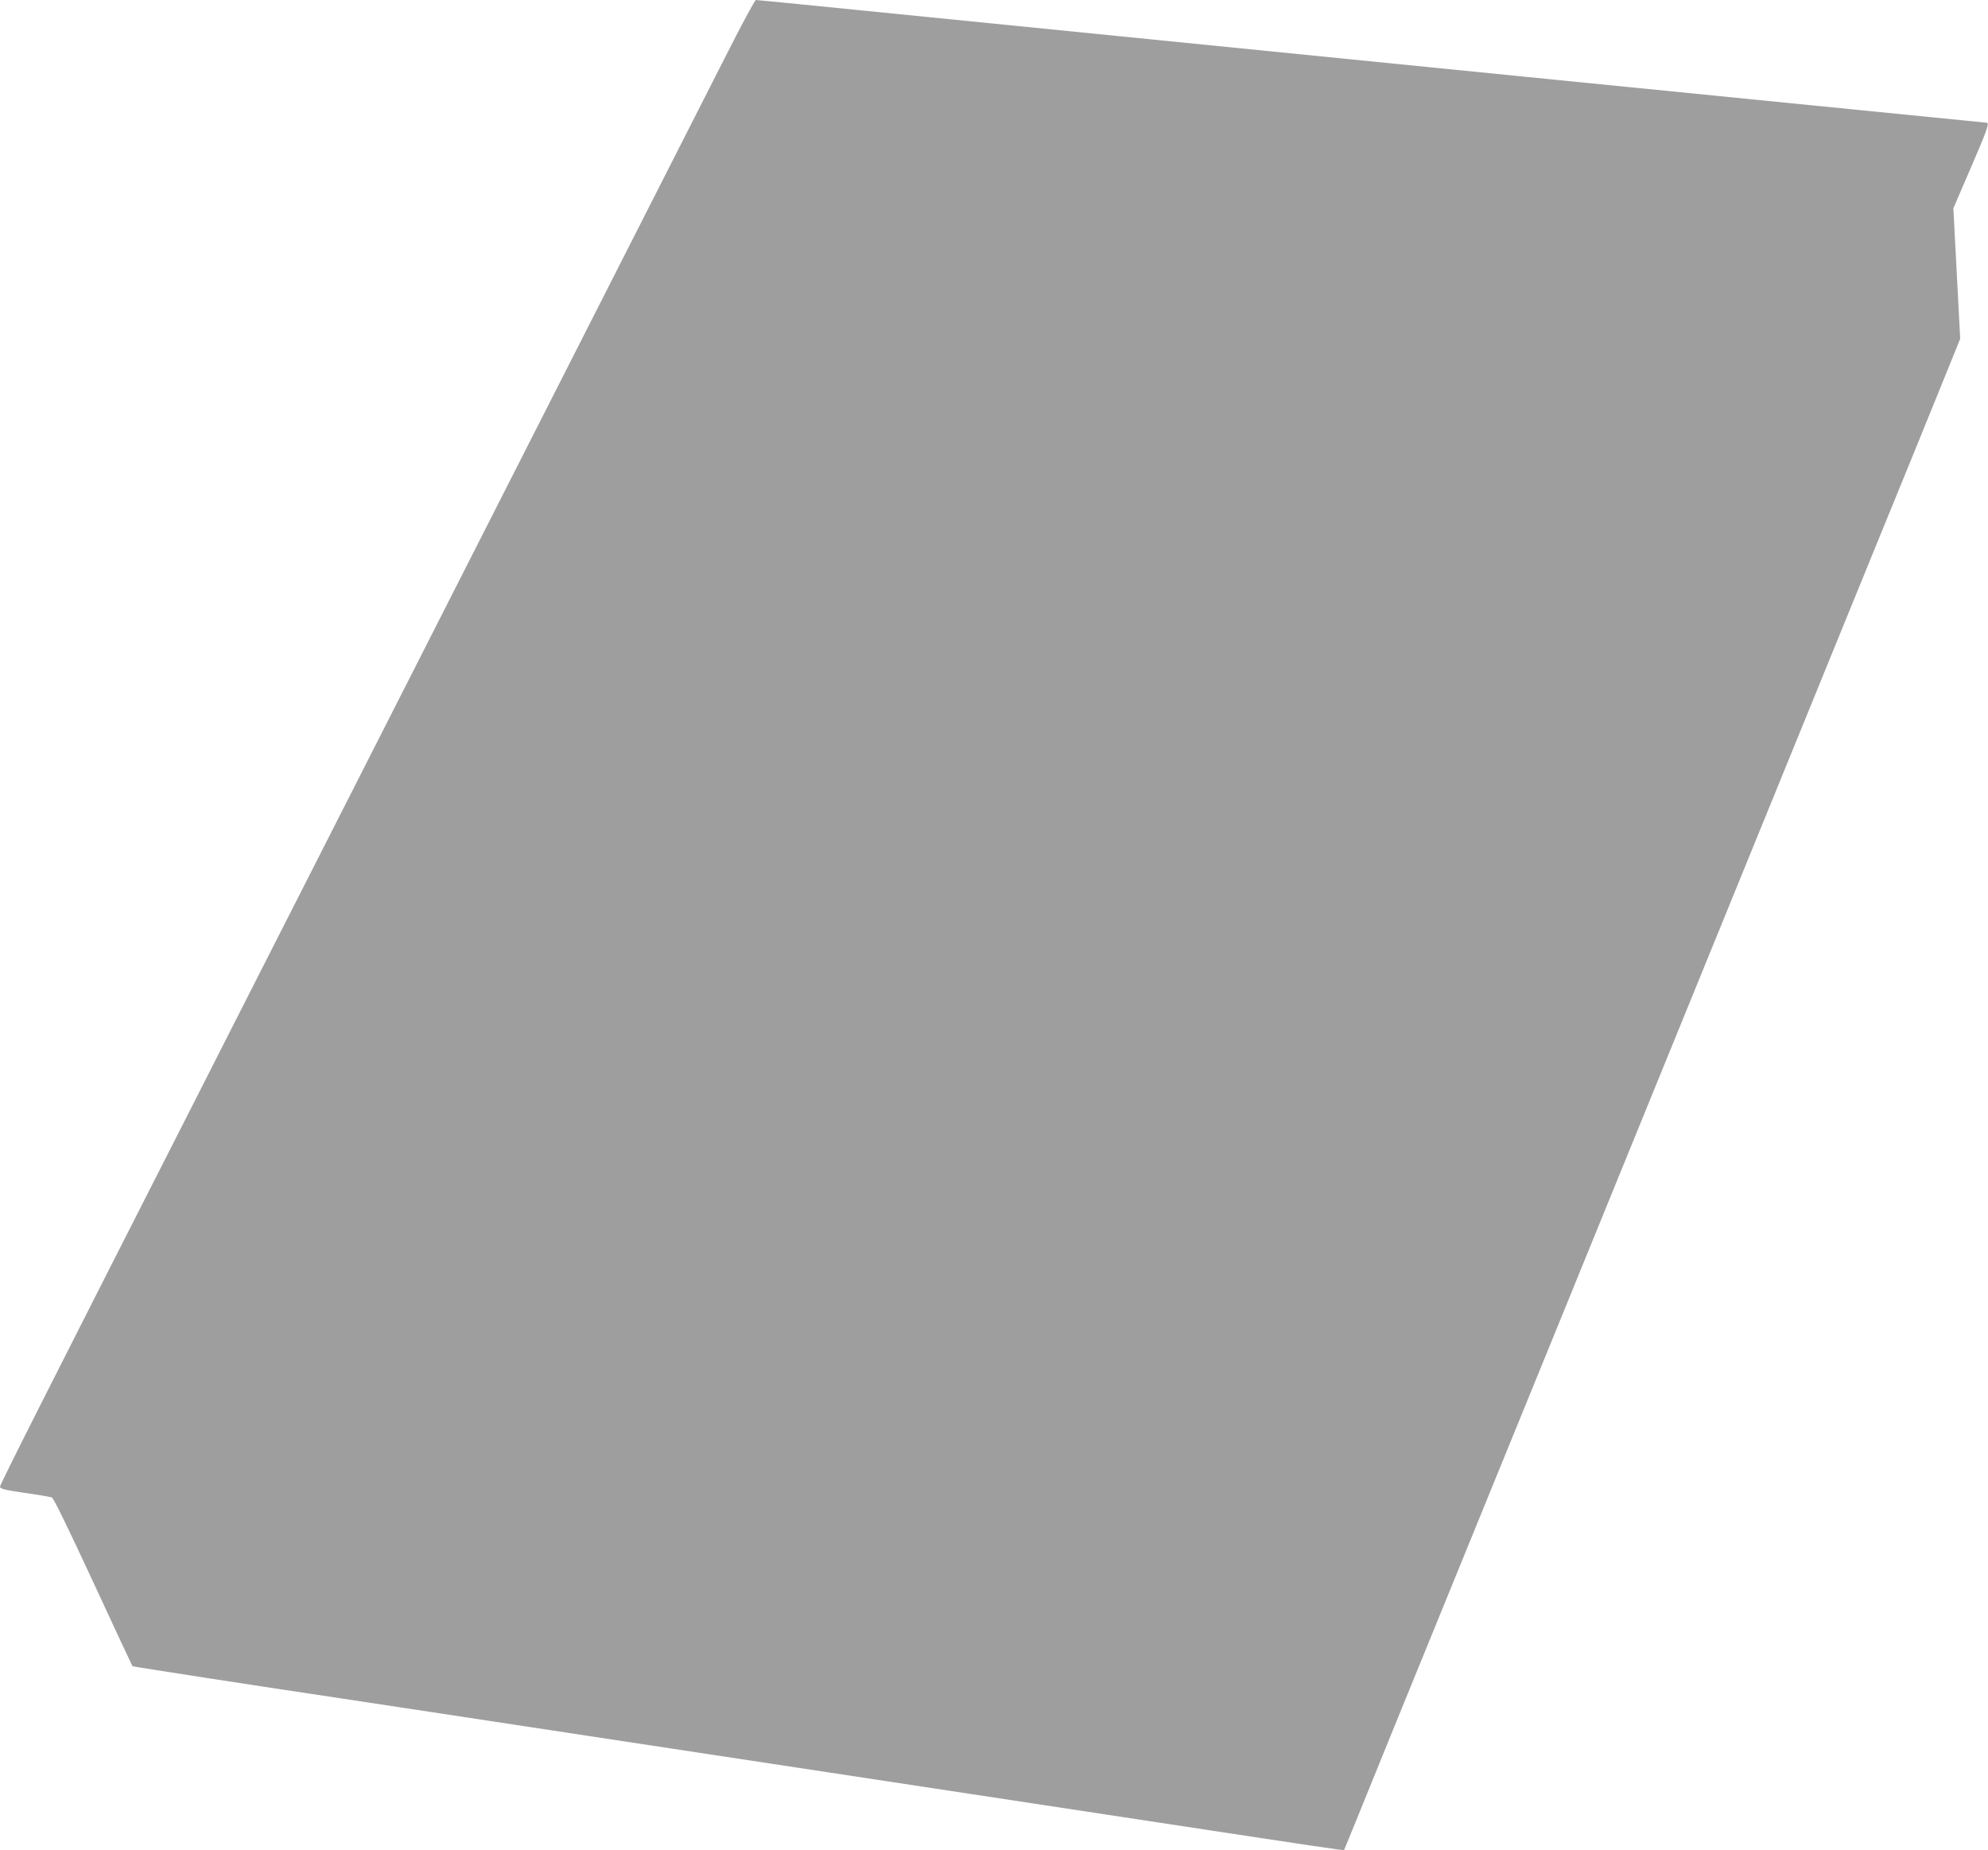 <?xml version="1.0" standalone="no"?>
<!DOCTYPE svg PUBLIC "-//W3C//DTD SVG 20010904//EN"
 "http://www.w3.org/TR/2001/REC-SVG-20010904/DTD/svg10.dtd">
<svg version="1.0" xmlns="http://www.w3.org/2000/svg"
 width="1280pt" height="1191pt" viewBox="0 0 1280 1191"
 preserveAspectRatio="xMidYMid meet">
<g transform="translate(0,1191) scale(0.1,-0.1)"
fill="#9e9e9e" stroke="none">
<path d="M4664 11532 c-287 -565 -1993 -3921 -2174 -4277 -87 -170 -359 -706
-605 -1190 -246 -484 -530 -1042 -630 -1240 -930 -1827 -1255 -2471 -1255
-2485 0 -14 28 -21 157 -40 87 -12 166 -26 176 -29 12 -4 103 -192 267 -545
137 -296 251 -540 253 -542 3 -3 857 -135 1322 -204 72 -11 369 -56 660 -100
292 -44 825 -125 1185 -180 360 -55 864 -131 1120 -170 256 -39 760 -115 1120
-170 360 -55 894 -136 1185 -180 1038 -158 1206 -183 1209 -179 1 2 44 105 94
229 50 124 143 351 205 505 107 261 258 632 759 1860 110 270 244 598 298 730
54 132 198 485 320 785 122 300 263 644 312 765 49 121 143 351 208 510 65
160 159 389 208 510 137 337 524 1284 622 1525 344 843 548 1344 647 1585 63
154 154 380 204 502 l90 222 -22 420 -22 420 111 258 c107 247 123 293 103
293 -8 0 -5453 543 -7264 725 -356 36 -653 65 -660 65 -7 0 -98 -170 -203
-378z"/>
</g>
</svg>
